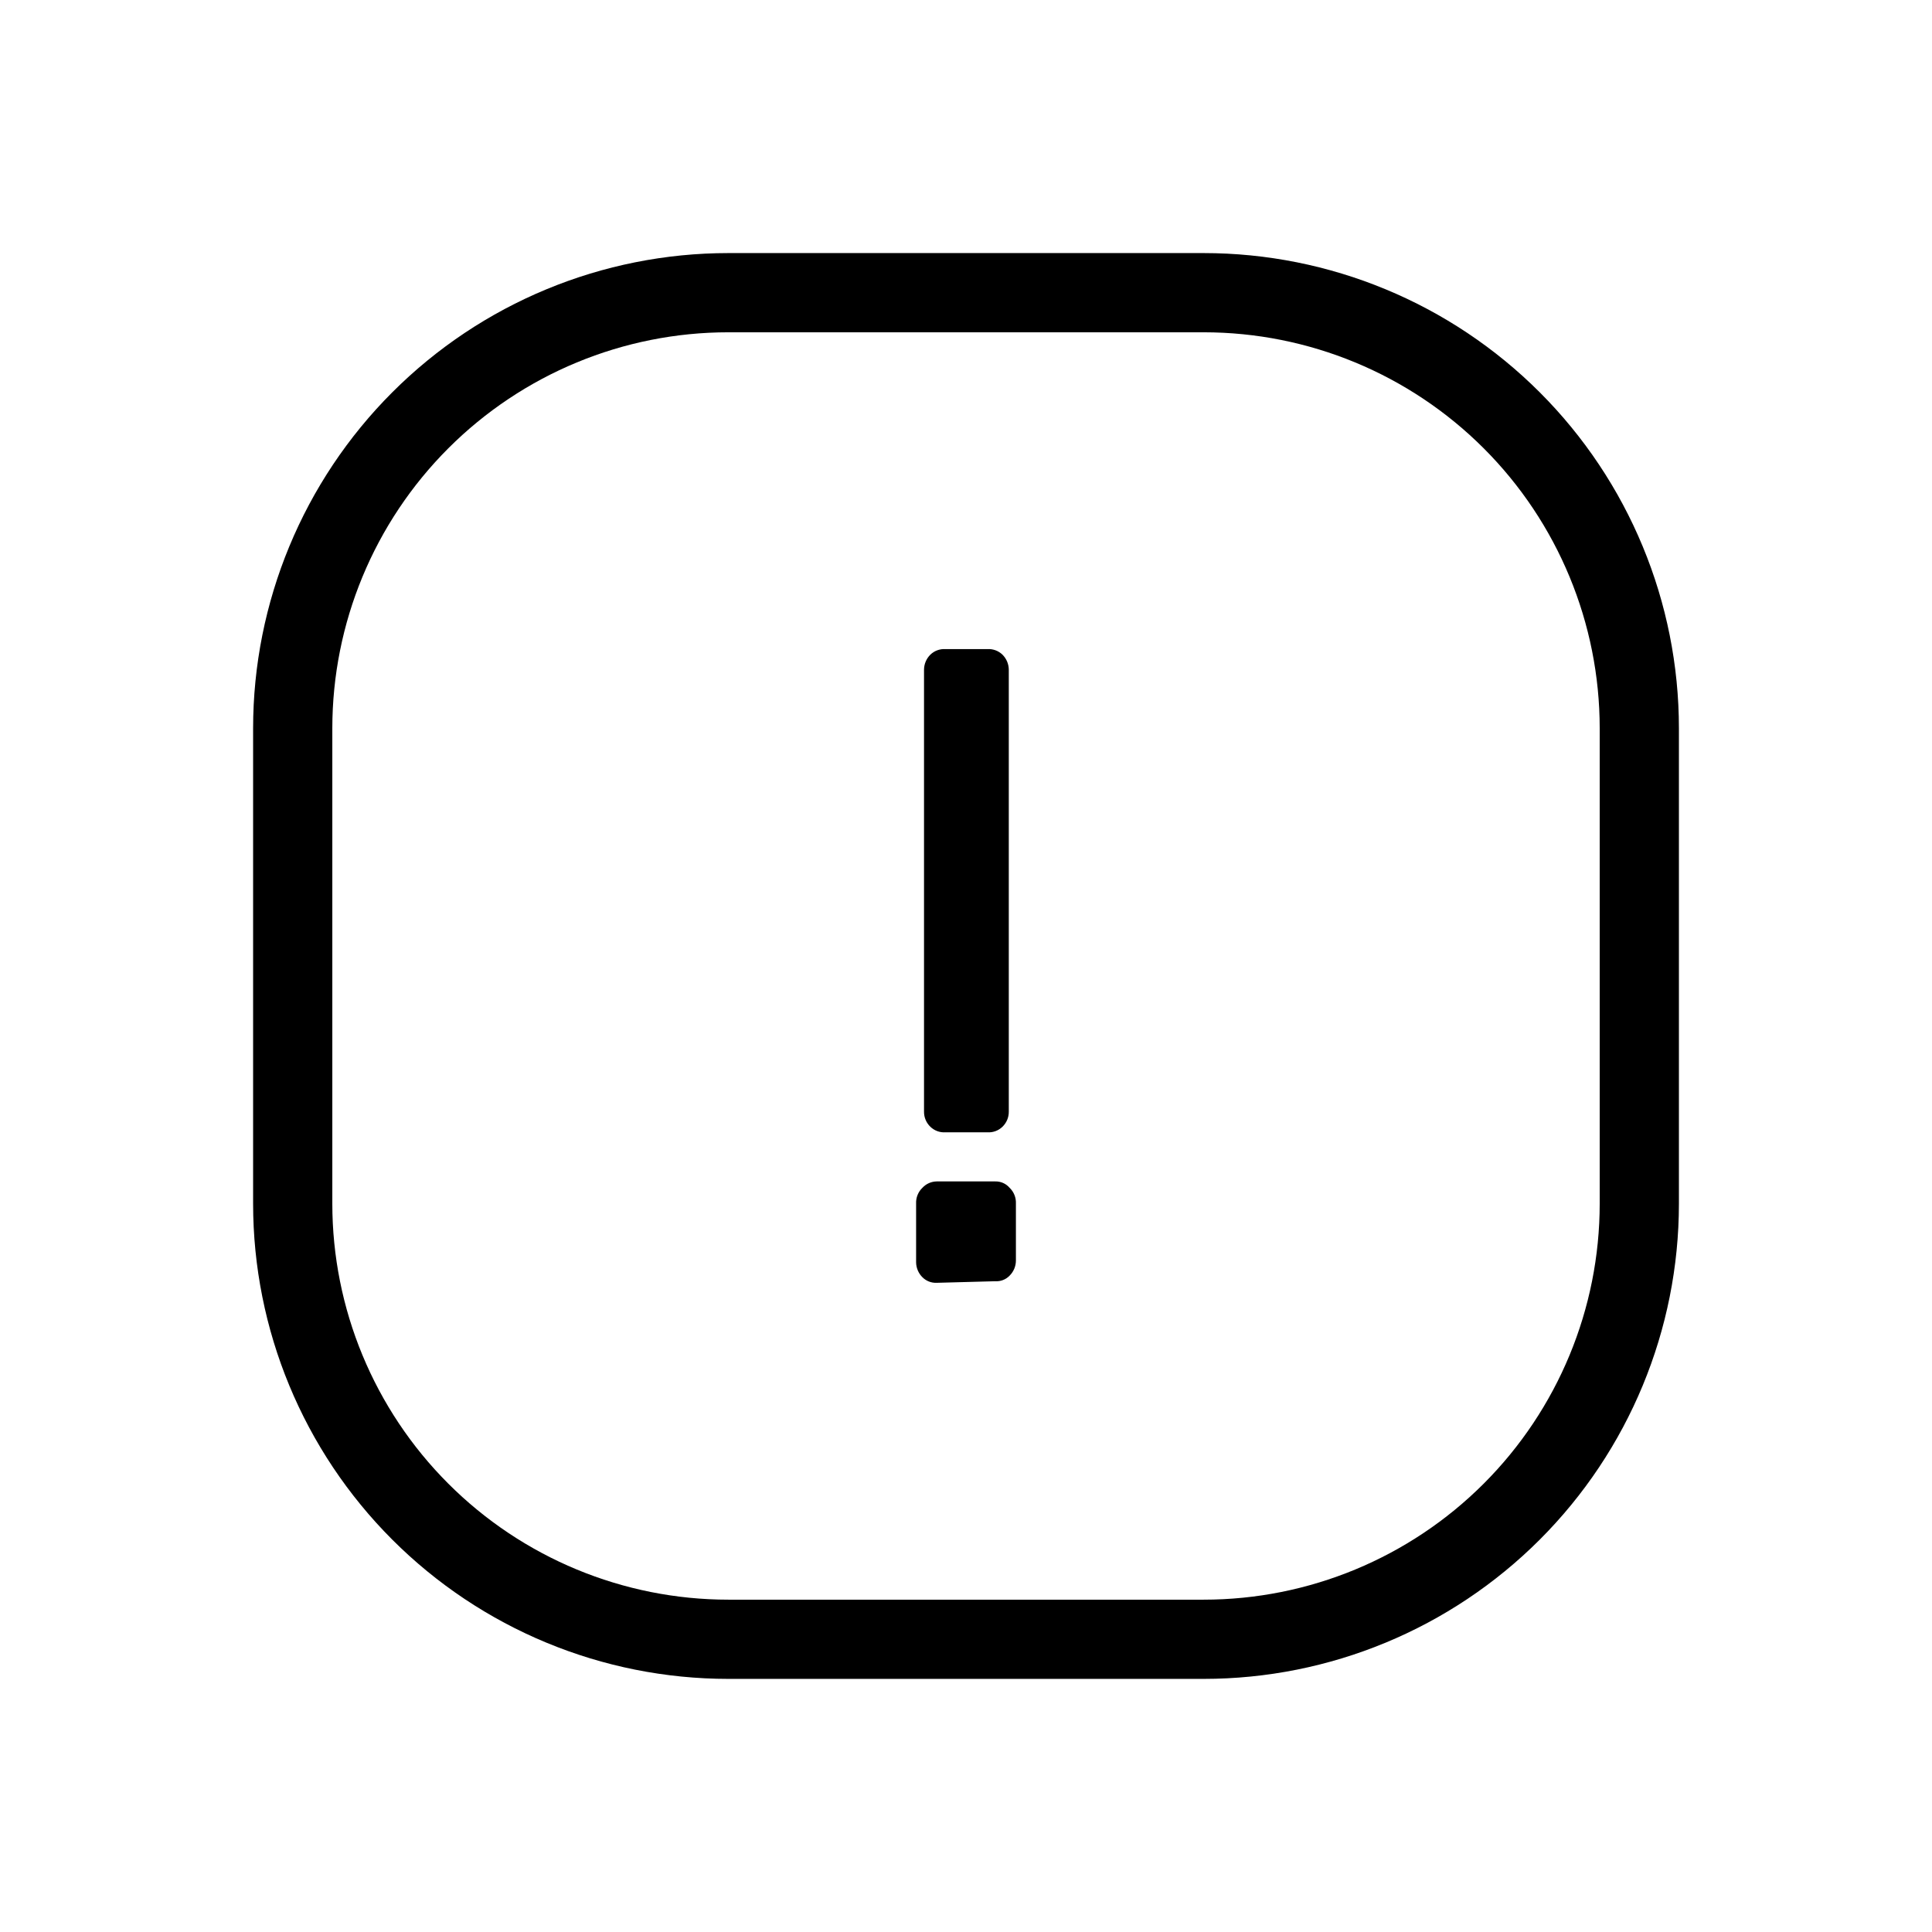 <?xml version="1.0" encoding="UTF-8"?>
<!-- Uploaded to: ICON Repo, www.svgrepo.com, Generator: ICON Repo Mixer Tools -->
<svg fill="#000000" width="800px" height="800px" version="1.1" viewBox="144 144 512 512" xmlns="http://www.w3.org/2000/svg">
 <path d="m462.98 232.06c27.836 0 54.531 11.059 74.215 30.742 19.684 19.684 30.742 46.379 30.742 74.219v125.95c0 27.836-11.059 54.531-30.742 74.215s-46.379 30.742-74.215 30.742h-125.95c-27.84 0-54.535-11.059-74.219-30.742-19.684-19.684-30.742-46.379-30.742-74.215v-125.95c0-27.84 11.059-54.535 30.742-74.219 19.684-19.684 46.379-30.742 74.219-30.742h125.95m0-20.992h-125.95c-33.406 0-65.441 13.27-89.062 36.891-23.621 23.621-36.891 55.656-36.891 89.062v125.95c0 33.402 13.27 65.438 36.891 89.059 23.621 23.621 55.656 36.891 89.062 36.891h125.95c33.402 0 65.438-13.27 89.059-36.891s36.891-55.656 36.891-89.059v-125.95c0-33.406-13.27-65.441-36.891-89.062-23.621-23.621-55.656-36.891-89.059-36.891zm-70.746 272.89c-1.41 0.062-2.781-0.469-3.777-1.469-1.066-1.055-1.668-2.488-1.68-3.988v-15.531c-0.074-1.578 0.539-3.109 1.68-4.199 0.977-1.055 2.344-1.66 3.777-1.68h15.535c1.449-0.035 2.836 0.582 3.777 1.68 1.141 1.09 1.754 2.621 1.68 4.199v15.113c-0.008 1.5-0.613 2.934-1.68 3.988-0.98 1.02-2.363 1.559-3.777 1.469zm2.309-39.887v0.004c-1.477 0.094-2.926-0.438-3.988-1.469-1.086-1.043-1.691-2.484-1.68-3.988v-117.14c0.012-1.5 0.617-2.934 1.68-3.988 1.062-1.031 2.512-1.562 3.988-1.469h11.129c1.477-0.094 2.926 0.438 3.988 1.469 1.062 1.055 1.668 2.488 1.68 3.988v117.14c0.012 1.504-0.594 2.945-1.68 3.988-1.062 1.031-2.512 1.562-3.988 1.469z"/>
</svg>